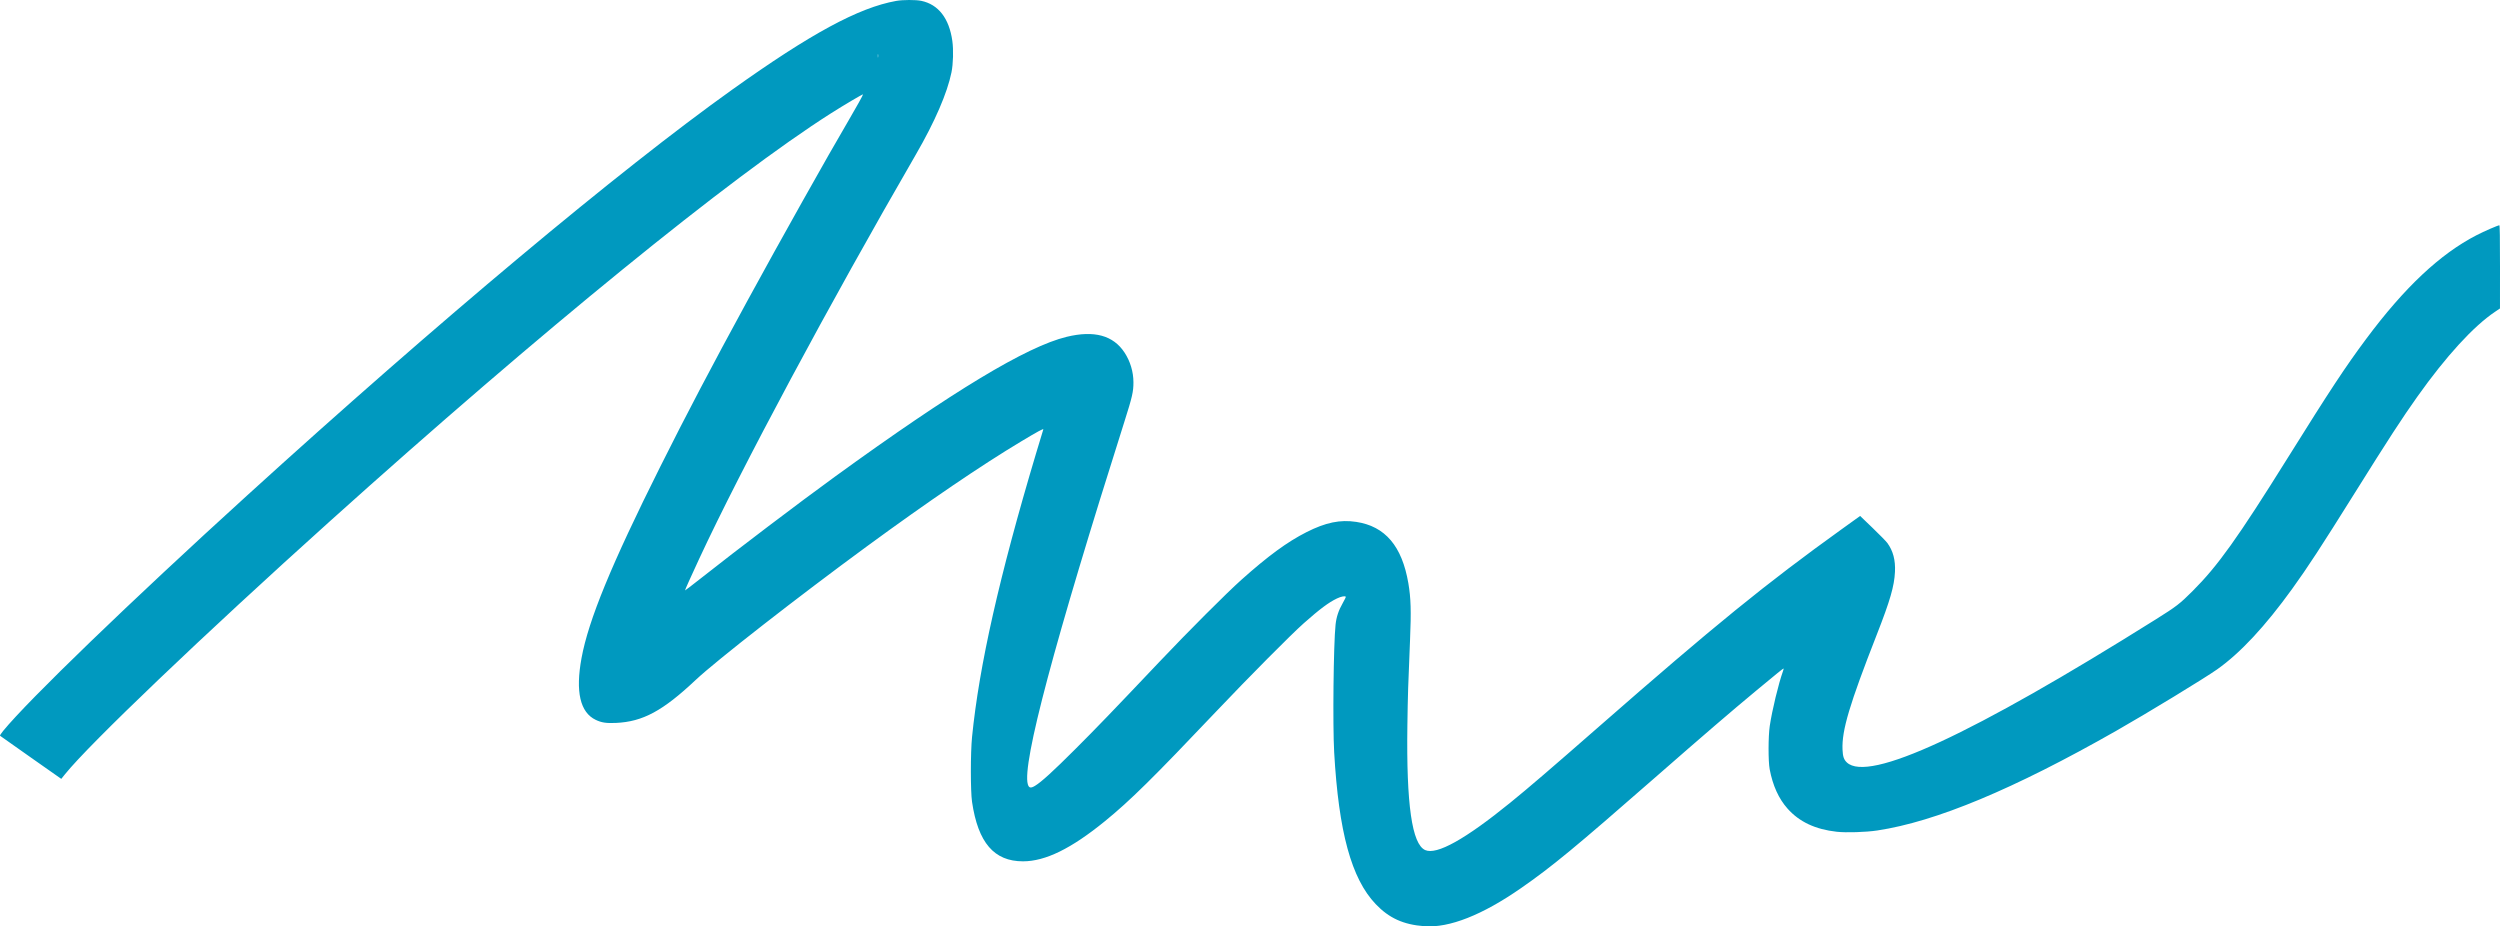 <?xml version="1.0" encoding="UTF-8"?> <svg xmlns="http://www.w3.org/2000/svg" width="788" height="292" viewBox="0 0 788 292" fill="none"> <path fill-rule="evenodd" clip-rule="evenodd" d="M282.473 0.29C270.667 2.404 255.588 10.562 230.801 28.248C195.154 53.683 138.105 101.408 77.865 156.19C41.044 189.674 8.911 220.688 0.984 230.392C0.366 231.148 -0.072 231.829 0.01 231.906C0.092 231.983 4.469 235.073 9.737 238.773L19.315 245.501L20.45 244.086C28.095 234.551 64.176 200.092 104.096 164.198C170.681 104.33 230.168 55.905 261.955 35.696C265.966 33.146 271.922 29.628 272.035 29.741C272.119 29.825 269.75 34.092 267.471 37.964C260.968 49.014 245.936 75.807 235.608 94.756C224.215 115.66 216.365 130.608 208.07 147.194C192.694 177.939 185.504 195.422 183.296 207.43C181.347 218.032 182.855 224.571 187.79 226.911C189.623 227.781 191.097 228.003 194.136 227.867C202.606 227.487 208.913 224.086 219.317 214.288C225.694 208.283 251.57 188.094 273.267 172.196C292.581 158.045 309.269 146.696 321.97 139.077C327.174 135.955 329 134.97 328.848 135.365C328.782 135.539 327.747 138.962 326.549 142.971C314.963 181.756 308.647 209.741 306.39 232.282C305.891 237.267 305.89 249.388 306.389 252.762C308.289 265.626 313.329 271.497 322.462 271.491C329.511 271.485 337.66 267.487 348.301 258.814C356.224 252.355 363.388 245.29 383.334 224.268C393.726 213.315 406.989 199.954 410.96 196.437C416.002 191.971 418.787 189.892 421.407 188.637C422.737 188 423.983 187.763 424.195 188.107C424.246 188.19 423.804 189.103 423.211 190.135C421.909 192.405 421.219 194.492 420.965 196.922C420.319 203.13 420.045 228.532 420.532 237.13C421.957 262.269 425.961 276.927 433.595 284.951C437.816 289.389 442.346 291.449 448.972 291.945C456.811 292.532 467.225 288.423 479.46 279.915C489.221 273.127 496.222 267.352 521.728 245.045C537.264 231.458 545.505 224.376 553.503 217.737C560.111 212.253 562.012 210.713 562.178 210.713C562.243 210.713 562.16 211.091 561.994 211.554C560.589 215.48 558.559 223.892 557.829 228.819C557.339 232.126 557.324 239.93 557.803 242.473C558.773 247.612 560.644 251.736 563.432 254.873C567.138 259.044 572.197 261.426 578.932 262.169C581.965 262.504 588.107 262.311 591.713 261.768C610.174 258.988 634.704 248.757 667.043 230.349C676.885 224.747 694.903 213.775 698.867 210.971C706.162 205.809 713.985 197.41 722.514 185.582C727.458 178.726 731.541 172.47 742.262 155.326C752.793 138.485 757.147 131.783 761.945 125.031C771.049 112.217 779.65 102.825 786.465 98.254L787.993 97.229L788 84.12C788.004 75.011 787.942 71.01 787.797 71.01C787.343 71.01 783.022 72.89 780.582 74.149C769.093 80.076 757.925 90.575 745.813 106.836C739.311 115.564 734.385 123.035 721.094 144.324C705.267 169.675 699.078 178.34 691.117 186.293C687.063 190.343 686.027 191.14 679.504 195.231C621.483 231.615 588.954 246.685 582.143 240.336C581.184 239.441 580.851 238.459 580.762 236.256C580.515 230.197 582.936 222.079 591.569 200.018C595.774 189.273 597.074 184.781 597.294 180.239C597.473 176.526 596.702 173.618 594.88 171.137C594.5 170.619 592.417 168.493 590.252 166.411L586.315 162.627L580.501 166.806C556.585 183.995 540.432 197.13 504.072 228.954C488.651 242.451 481.883 248.259 476.081 252.973C461.848 264.537 452.856 269.55 449.227 267.946C445.054 266.101 443.259 253.577 443.606 228.72C443.737 219.273 443.846 215.776 444.447 201.659C444.831 192.635 444.708 188.493 443.917 183.856C441.917 172.129 436.624 165.892 427.491 164.5C422.42 163.727 417.855 164.669 411.792 167.74C405.751 170.801 399.707 175.225 391.261 182.773C386.621 186.919 374.589 198.956 365.608 208.435C350.557 224.322 345.668 229.397 338.909 236.148C331.893 243.157 328.256 246.469 326.232 247.695C324.878 248.515 324.296 248.384 323.962 247.182C322.153 240.668 332.323 202.502 354.422 132.876C356.887 125.108 357.269 123.44 357.26 120.48C357.25 117.187 356.262 113.889 354.461 111.138C350.903 105.705 344.886 104.064 336.224 106.164C323.628 109.217 300.349 123.264 263.171 150.245C251.881 158.437 232.433 173.183 220.819 182.355C218.159 184.455 215.953 186.143 215.916 186.105C215.851 186.041 217.738 181.834 220.398 176.111C233.592 147.726 261.421 95.803 288.746 48.591C294.659 38.374 298.59 29.291 299.904 22.805C300.449 20.113 300.571 15.742 300.179 12.926C299.186 5.793 295.791 1.402 290.392 0.269C288.64 -0.099 284.586 -0.088 282.473 0.29ZM276.773 18.028C276.725 18.273 276.687 18.073 276.687 17.583C276.687 17.093 276.725 16.893 276.773 17.137C276.82 17.382 276.82 17.783 276.773 18.028Z" fill="#0099BF"></path> </svg> 